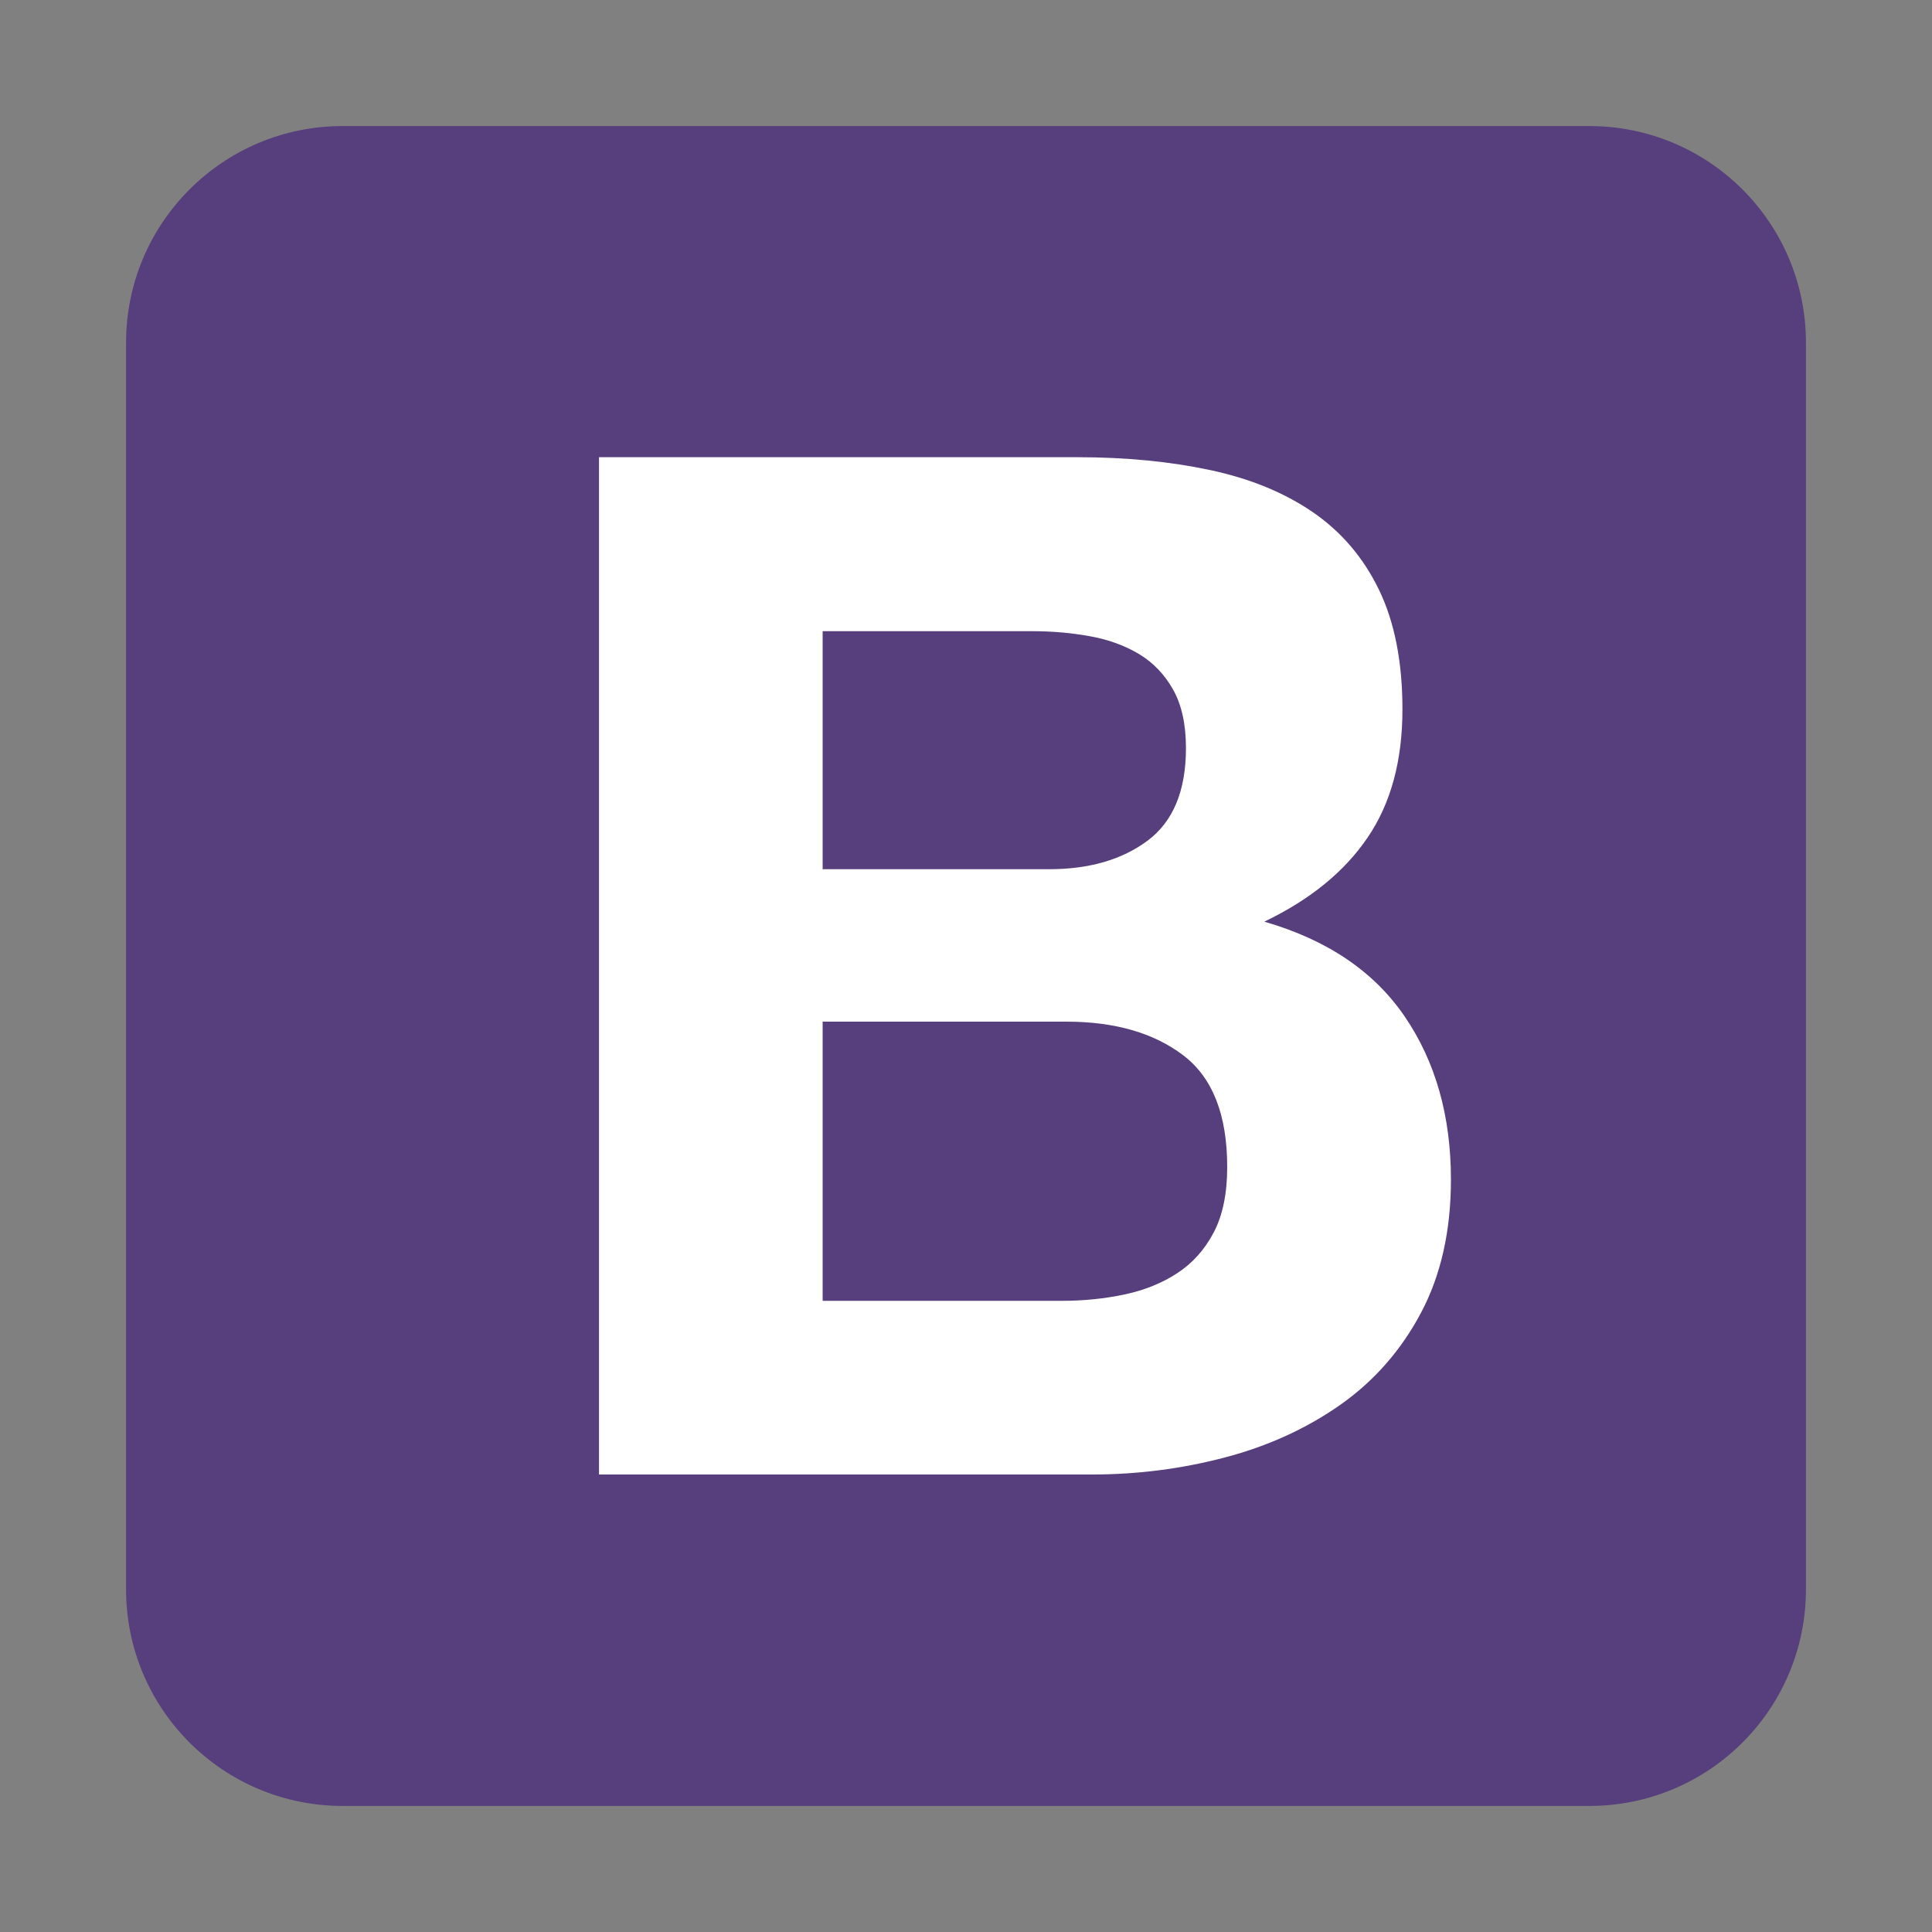 <?xml version="1.0" encoding="utf-8"?>
<!-- Generator: Adobe Illustrator 23.0.1, SVG Export Plug-In . SVG Version: 6.00 Build 0)  -->
<svg version="1.1" id="Layer_1" xmlns="http://www.w3.org/2000/svg" xmlns:xlink="http://www.w3.org/1999/xlink" x="0px" y="0px"
	 viewBox="0 0 200 200" style="enable-background:new 0 0 200 200;" xml:space="preserve">
<rect x="0" y="0" width="200" height="200" fill="#808080" stroke="none"/>
<style type="text/css">
	.st0{fill:#2062AF;}
	.st1{fill:#3C9CD7;}
	.st2{fill:#FFFFFF;}
	.st3{fill:url(#SVGID_1_);}
	.st4{fill:url(#SVGID_2_);}
	.st5{fill:url(#SVGID_3_);}
	.st6{opacity:0.05;}
	.st7{fill:url(#SVGID_4_);}
	.st8{fill:#573E7D;}
	.st9{fill:url(#SVGID_5_);}
	.st10{fill:#C3A3CD;}
	.st11{fill:#2A101F;}
	.st12{fill:#DB4C9B;}
	.st13{fill:url(#SVGID_6_);}
	.st14{fill:#34C5EE;}
	.st15{fill:url(#SVGID_7_);}
	.st16{fill:#F57F22;}
	.st17{fill:#E44F26;}
	.st18{fill:#F1672A;}
	.st19{fill:#EBEBEB;}
	.st20{opacity:0.95;fill:url(#SVGID_8_);}
	.st21{fill:url(#SVGID_9_);}
	.st22{fill:url(#SVGID_10_);}
	.st23{fill:url(#SVGID_11_);}
	.st24{clip-path:url(#SVGID_13_);}
	.st25{fill:#04759B;}
	.st26{fill:#474443;}
	.st27{fill:#E83F24;}
</style>
<g>
	<path class="st8" d="M13.05,164.53c0,12.39,10.04,22.42,22.42,22.42h129.06c12.39,0,22.42-10.04,22.42-22.42V35.47
		c0-12.39-10.04-22.42-22.42-22.42H35.47c-12.39,0-22.42,10.04-22.42,22.42V164.53z"/>
	<path class="st2" d="M85.16,89.97V65.34h21.68c2.06,0,4.06,0.17,5.97,0.52c1.92,0.34,3.61,0.96,5.09,1.84
		c1.47,0.88,2.65,2.11,3.54,3.69c0.88,1.57,1.33,3.59,1.33,6.05c0,4.42-1.33,7.62-3.98,9.59c-2.65,1.97-6.05,2.95-10.18,2.95H85.16
		L85.16,89.97z M62.01,47.35v105.29h51.02c4.72,0,9.32-0.59,13.79-1.77c4.47-1.18,8.45-3,11.95-5.46c3.49-2.46,6.27-5.63,8.33-9.51
		c2.06-3.88,3.1-8.48,3.1-13.79c0-6.59-1.6-12.22-4.79-16.89s-8.04-7.94-14.53-9.81c4.72-2.26,8.28-5.16,10.69-8.7
		c2.41-3.54,3.61-7.96,3.61-13.27c0-4.92-0.81-9.04-2.43-12.39c-1.62-3.34-3.91-6.02-6.86-8.04c-2.95-2.02-6.49-3.47-10.62-4.35
		c-4.13-0.88-8.7-1.33-13.71-1.33H62.01L62.01,47.35z M85.16,134.66v-28.9h25.22c5.01,0,9.04,1.16,12.09,3.47s4.57,6.17,4.57,11.58
		c0,2.75-0.47,5.01-1.4,6.78c-0.93,1.77-2.19,3.17-3.76,4.2c-1.57,1.03-3.39,1.77-5.46,2.21s-4.23,0.66-6.49,0.66H85.16
		L85.16,134.66z"/>
</g>
</svg>
